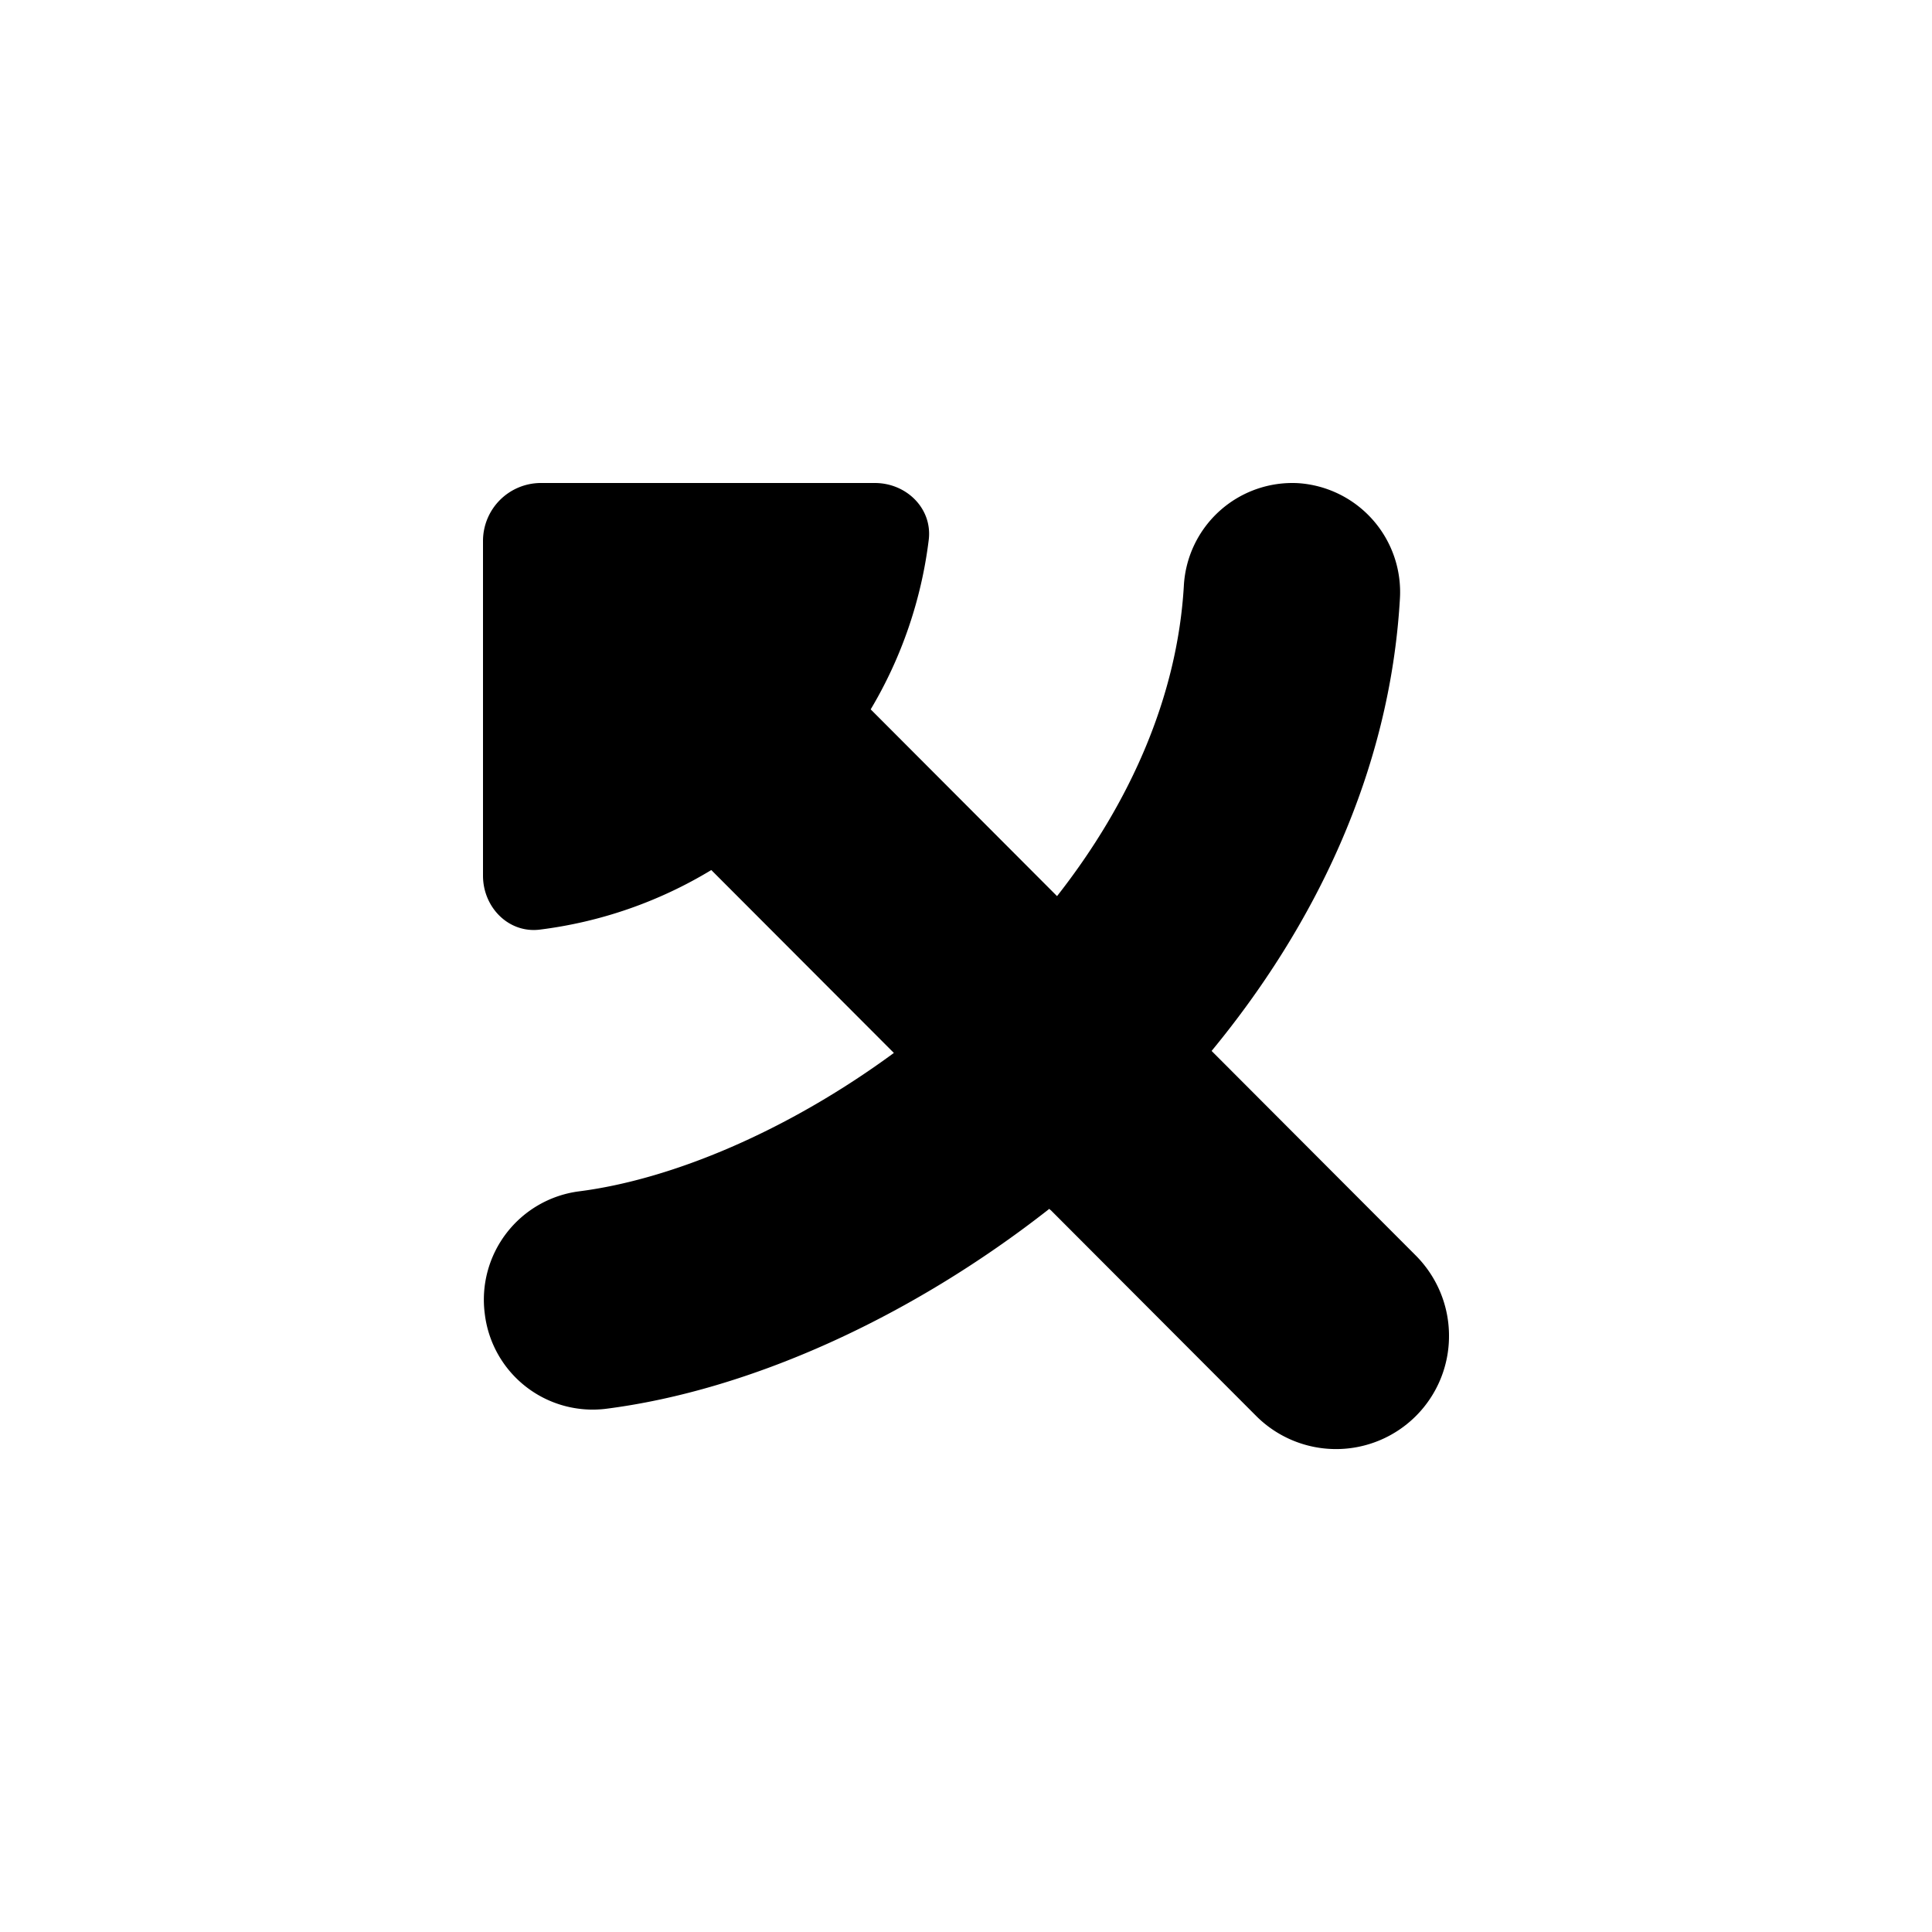 <?xml version="1.0" encoding="utf-8"?>
<!-- Generator: www.svgicons.com -->
<svg xmlns="http://www.w3.org/2000/svg" width="800" height="800" viewBox="0 0 24 24">
<g fill="currentColor" fill-rule="evenodd" clip-rule="evenodd"><path d="M17.39 7.442a1.356 1.356 0 0 0-1.263-1.44a1.35 1.35 0 0 0-1.421 1.278c-.081 1.373-.666 2.693-1.575 3.852l-2.315-2.32a5.4 5.4 0 0 0 .721-2.105c.048-.39-.277-.707-.669-.707H6.717A.72.72 0 0 0 6 6.718v4.16c0 .392.317.718.706.67a5.4 5.4 0 0 0 2.13-.74l2.268 2.272c-1.32.97-2.757 1.573-3.916 1.72a1.357 1.357 0 0 0-1.166 1.52a1.35 1.35 0 0 0 1.502 1.181c1.8-.229 3.8-1.141 5.512-2.485l2.567 2.572A1.403 1.403 0 0 0 18 16.593c0-.373-.148-.73-.411-.995l-2.538-2.543c1.275-1.547 2.213-3.46 2.339-5.613"/><path d="M11.657 12.696q-.259.215-.527.41l1.92 1.924q.396-.309.77-.647q.652-.592 1.218-1.266c-.428-.388-.989-.777-1.883-.777c-.656 0-1.141.162-1.498.356"/></g>
</svg>